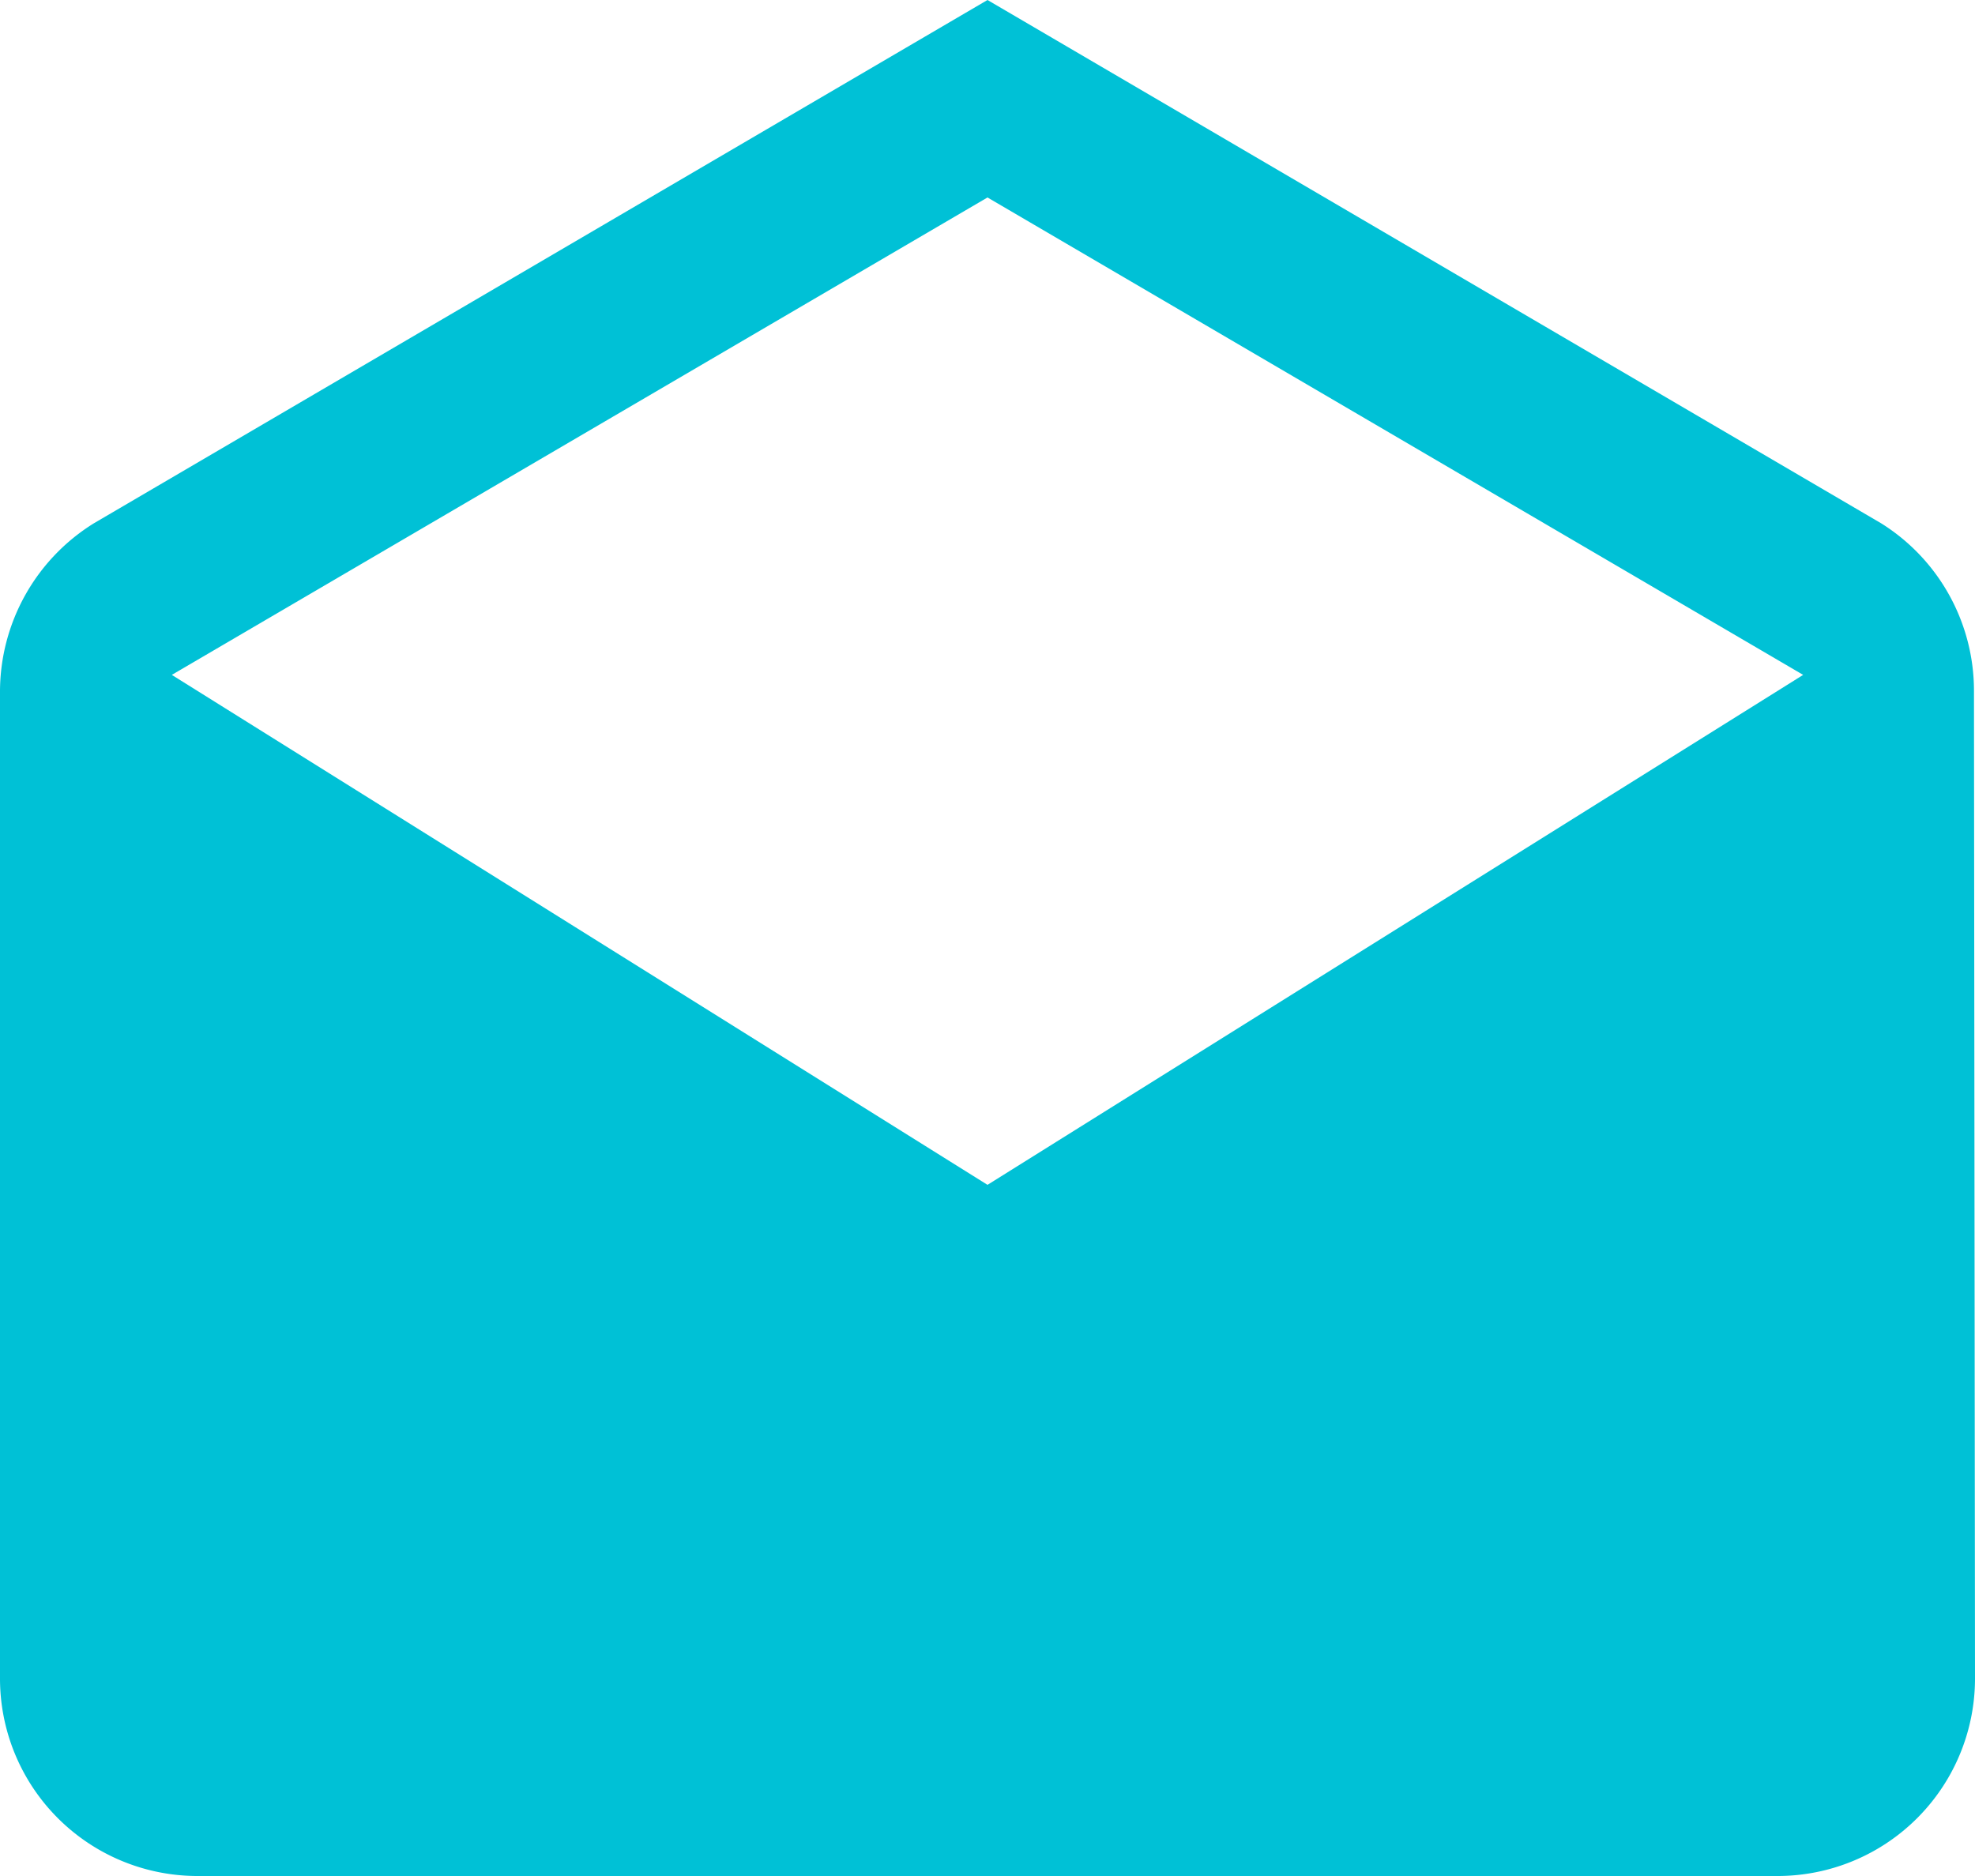 <svg xmlns="http://www.w3.org/2000/svg" width="25" height="23.75" viewBox="0 0 25 23.75">
  <path id="Tracé_7" data-name="Tracé 7" d="M28.987,10.75a2.5,2.5,0,0,0-1.175-2.125L16.5,2,5.188,8.625A2.511,2.511,0,0,0,4,10.75v12.5a2.5,2.5,0,0,0,2.5,2.5h20a2.5,2.5,0,0,0,2.5-2.5ZM16.5,17,6.175,10.544,16.5,4.5l10.325,6.044Z" transform="translate(-4 -2)" fill="#00C1D6"/>
</svg>
